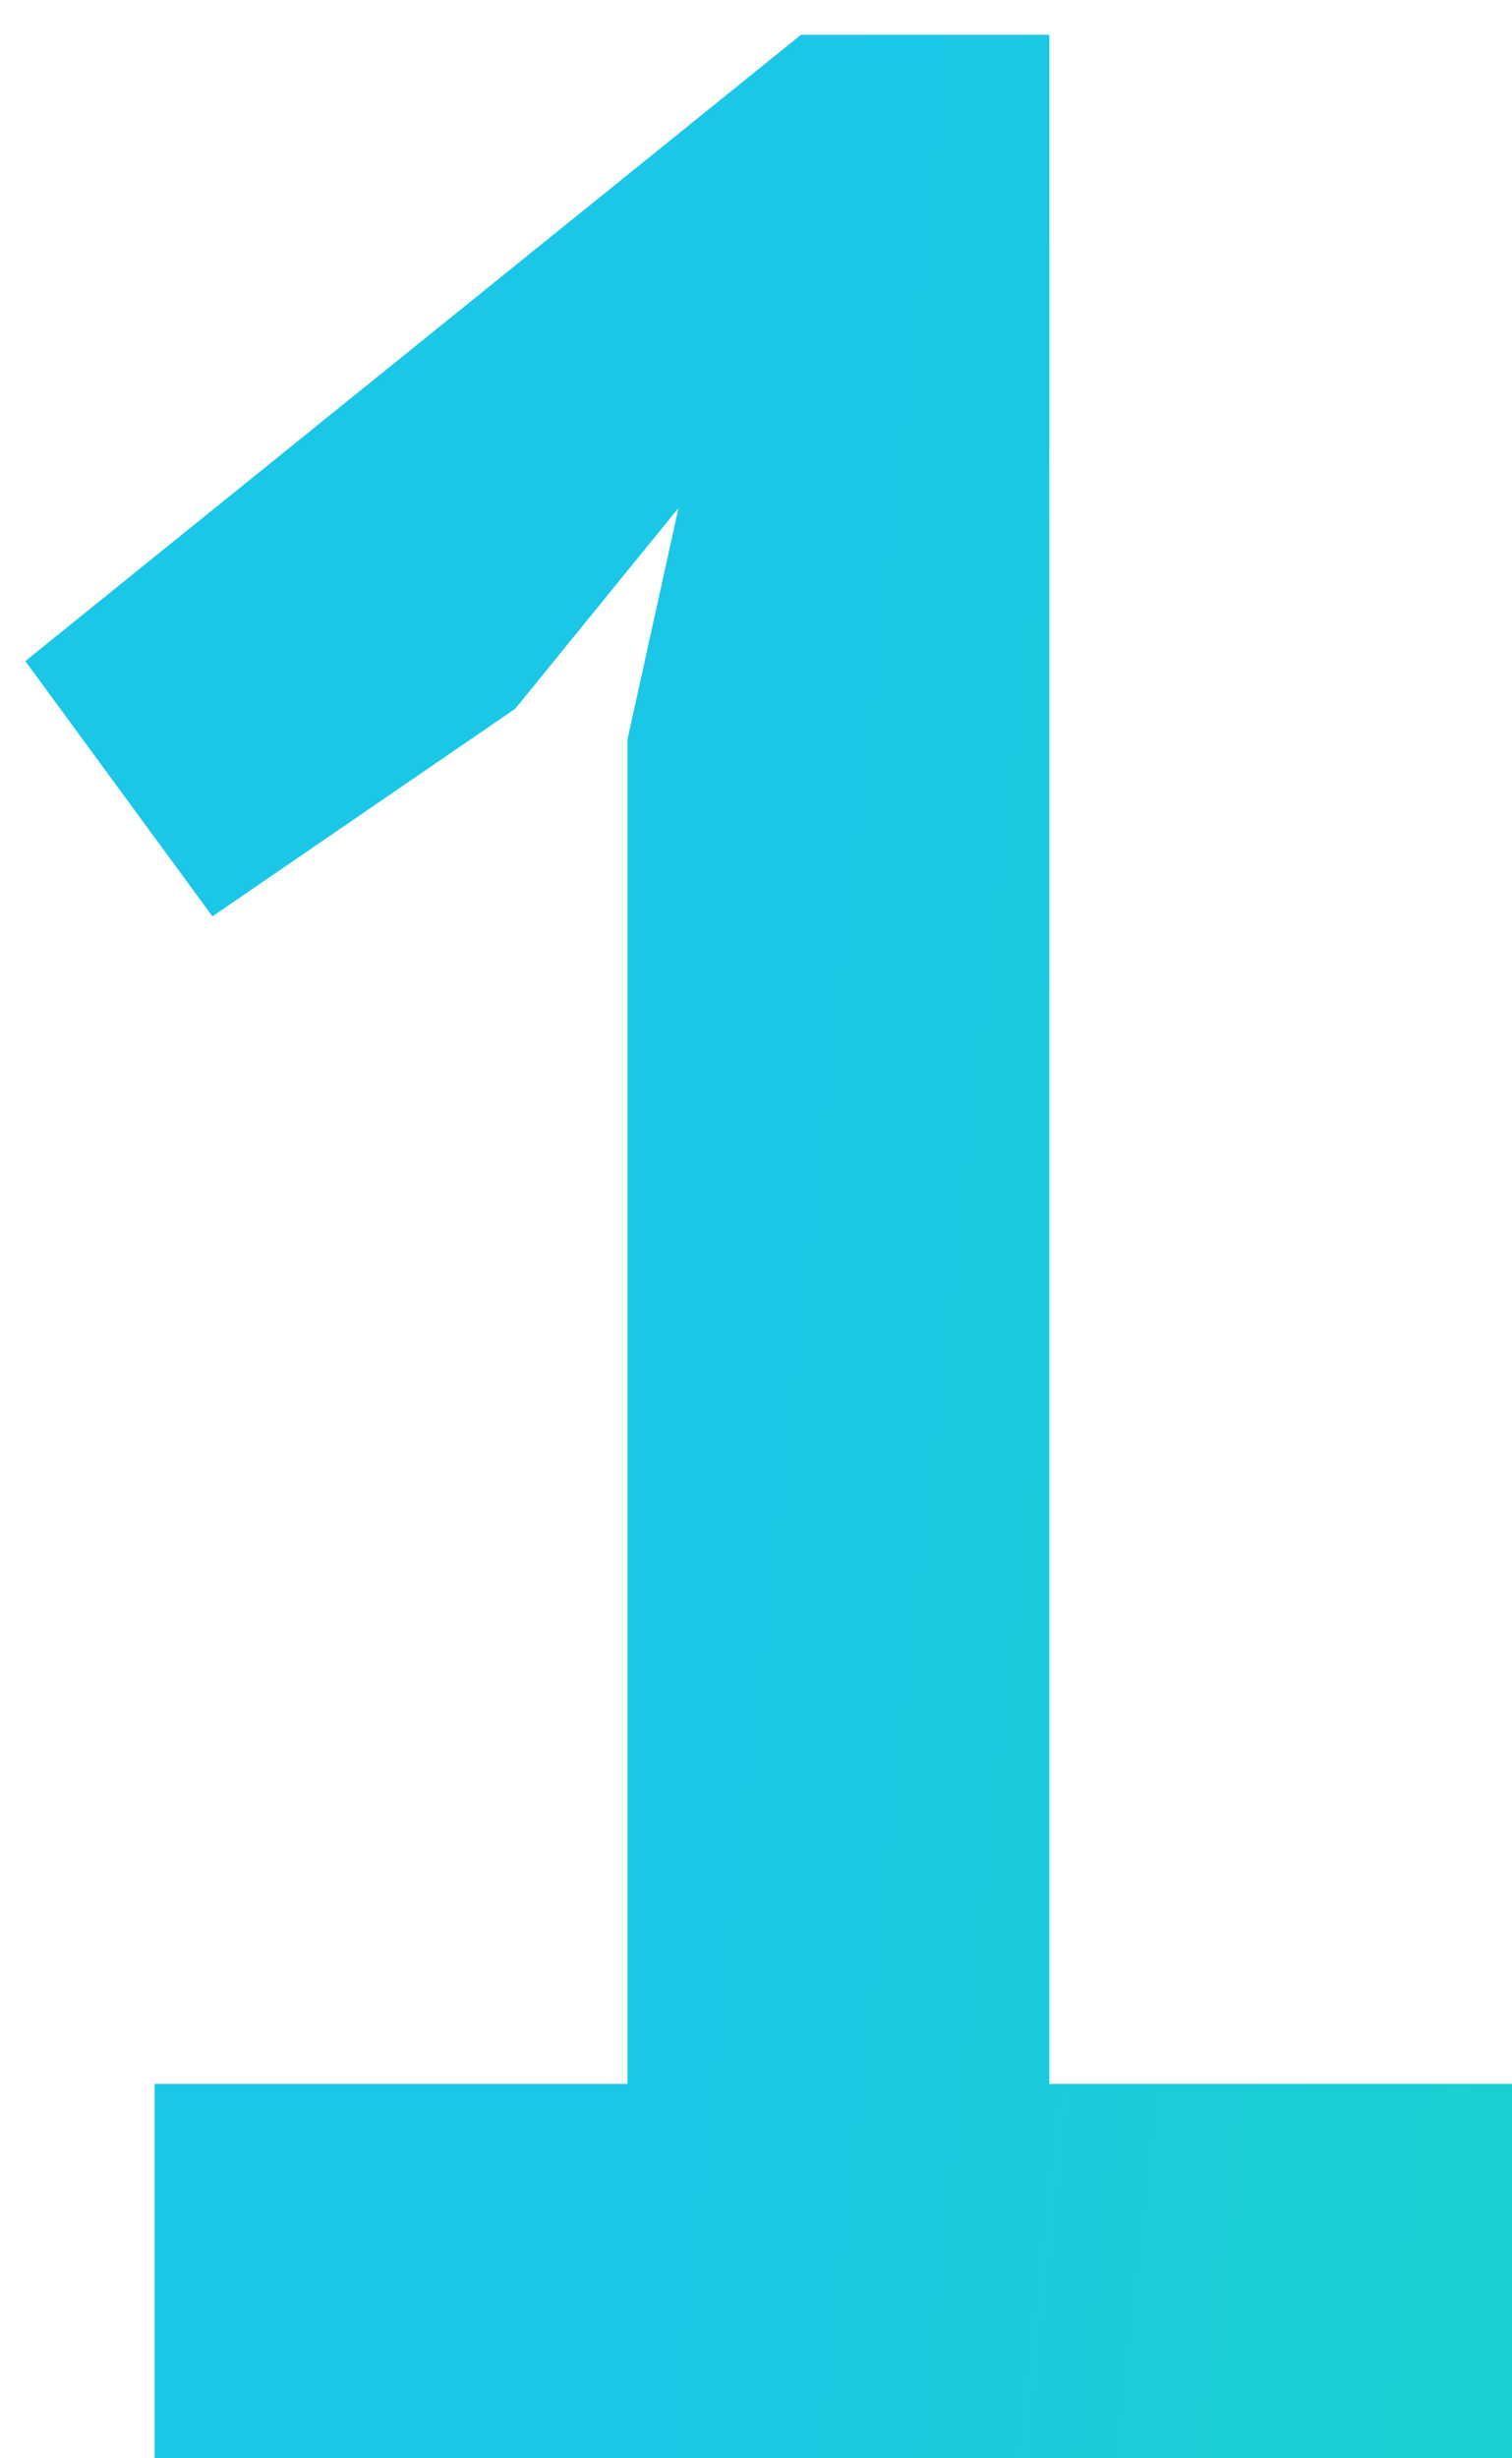 <svg xmlns="http://www.w3.org/2000/svg" width="40" height="65" viewBox="0 0 40 65" fill="none"><path d="M4.09 55.1H16.6V19.55L17.95 13.43L13.63 18.74L5.62 24.23L0.67 17.48L21.19 0.92H27.76V55.1H40V65H4.09V55.1Z" fill="url(#paint0_linear_626_4164)"></path><defs><linearGradient id="paint0_linear_626_4164" x1="18.833" y1="32.733" x2="52.209" y2="36.59" gradientUnits="userSpaceOnUse"><stop stop-color="#1AC7E7"></stop><stop offset="1" stop-color="#19D4C7"></stop></linearGradient></defs></svg>